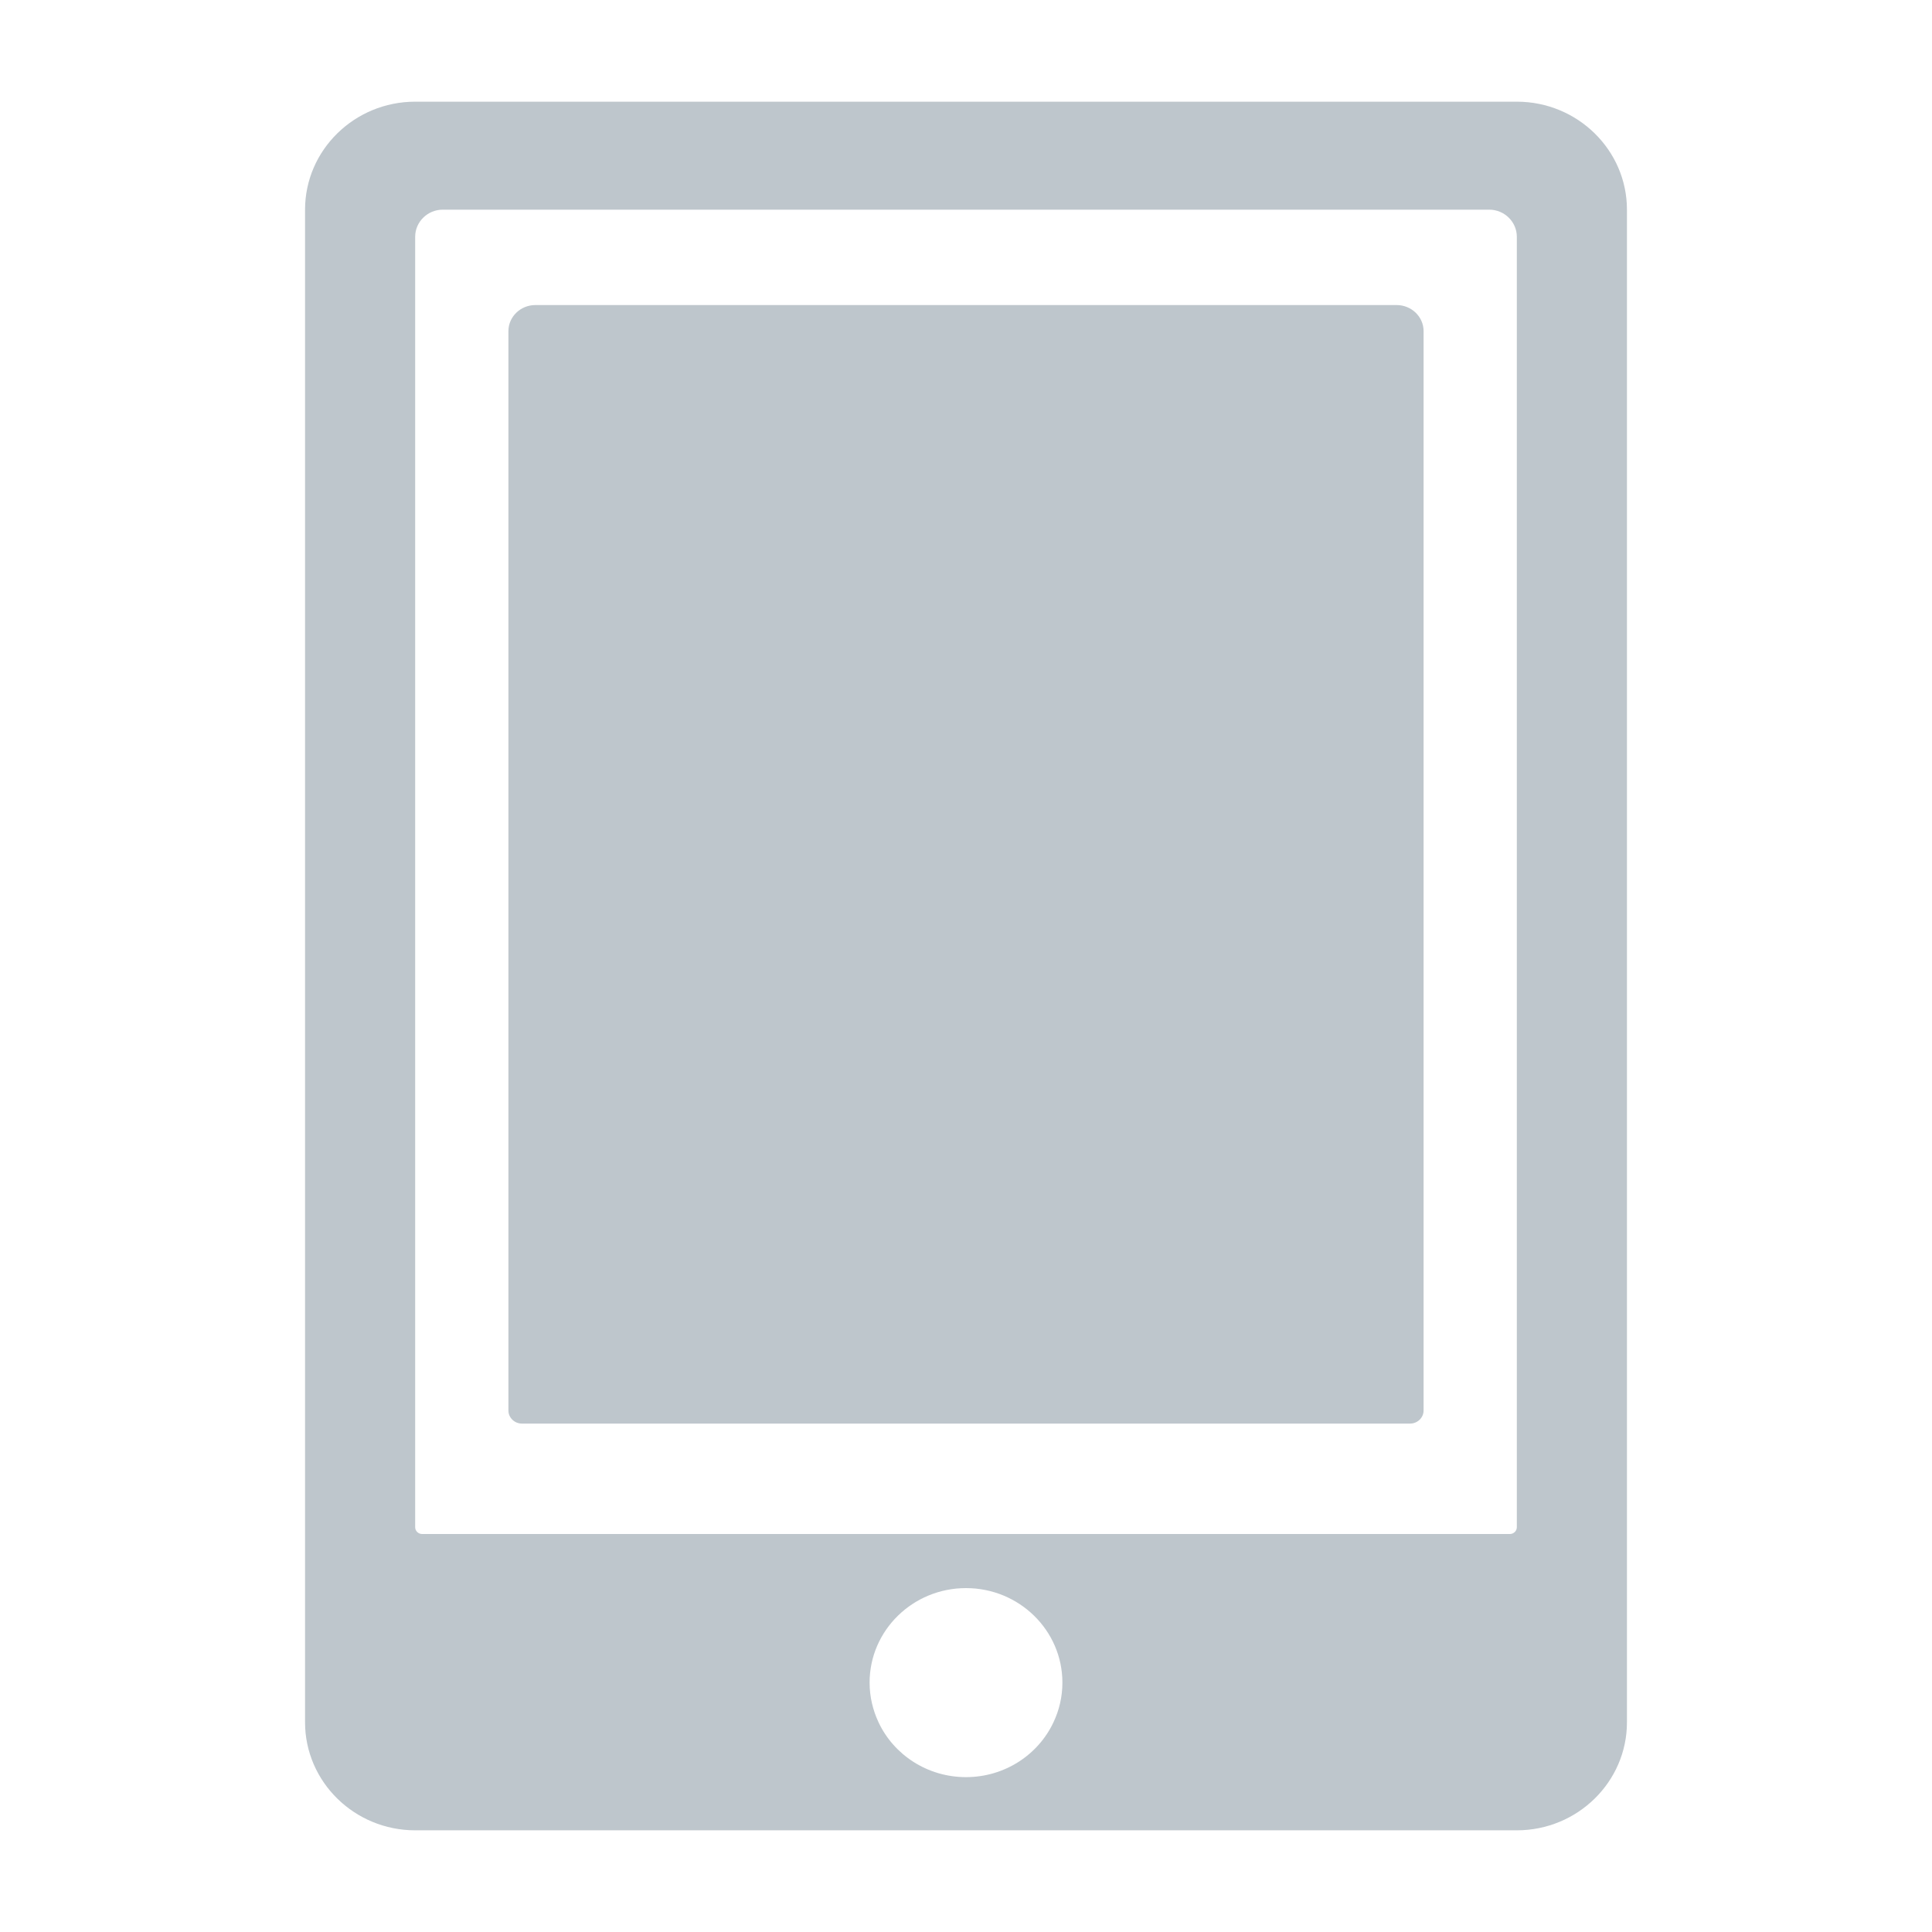 <svg width="19" height="19" viewBox="0 0 19 19" fill="none" xmlns="http://www.w3.org/2000/svg">
<path d="M3 2.062V16.938C3 17.523 3.486 18 4.083 18H14.917C15.514 18 16 17.523 16 16.938V2.062C16 1.476 15.514 1 14.917 1H4.083C3.486 1 3 1.476 3 2.062V2.062ZM4.354 2.062H14.646C14.795 2.062 14.917 2.182 14.917 2.328V15.02C14.917 15.056 14.886 15.086 14.849 15.086H4.151C4.114 15.086 4.083 15.056 4.083 15.02V2.328C4.083 2.182 4.205 2.062 4.354 2.062V2.062ZM8.64 16.938C8.584 16.818 8.552 16.687 8.552 16.547C8.552 16.034 8.977 15.618 9.5 15.618C10.023 15.618 10.448 16.034 10.448 16.547C10.448 16.687 10.417 16.818 10.36 16.938C10.211 17.256 9.881 17.477 9.5 17.477C9.119 17.477 8.789 17.256 8.64 16.938Z" fill="#5D717F" fill-opacity="0.4"/>
<path d="M13.868 14H5.132C5.06 14 5 13.942 5 13.872V3.256C5 3.115 5.119 3 5.265 3H13.735C13.881 3 14 3.115 14 3.256V13.872C14 13.942 13.94 14 13.868 14V14Z" fill="#5D717F" fill-opacity="0.4"/>
</svg>
